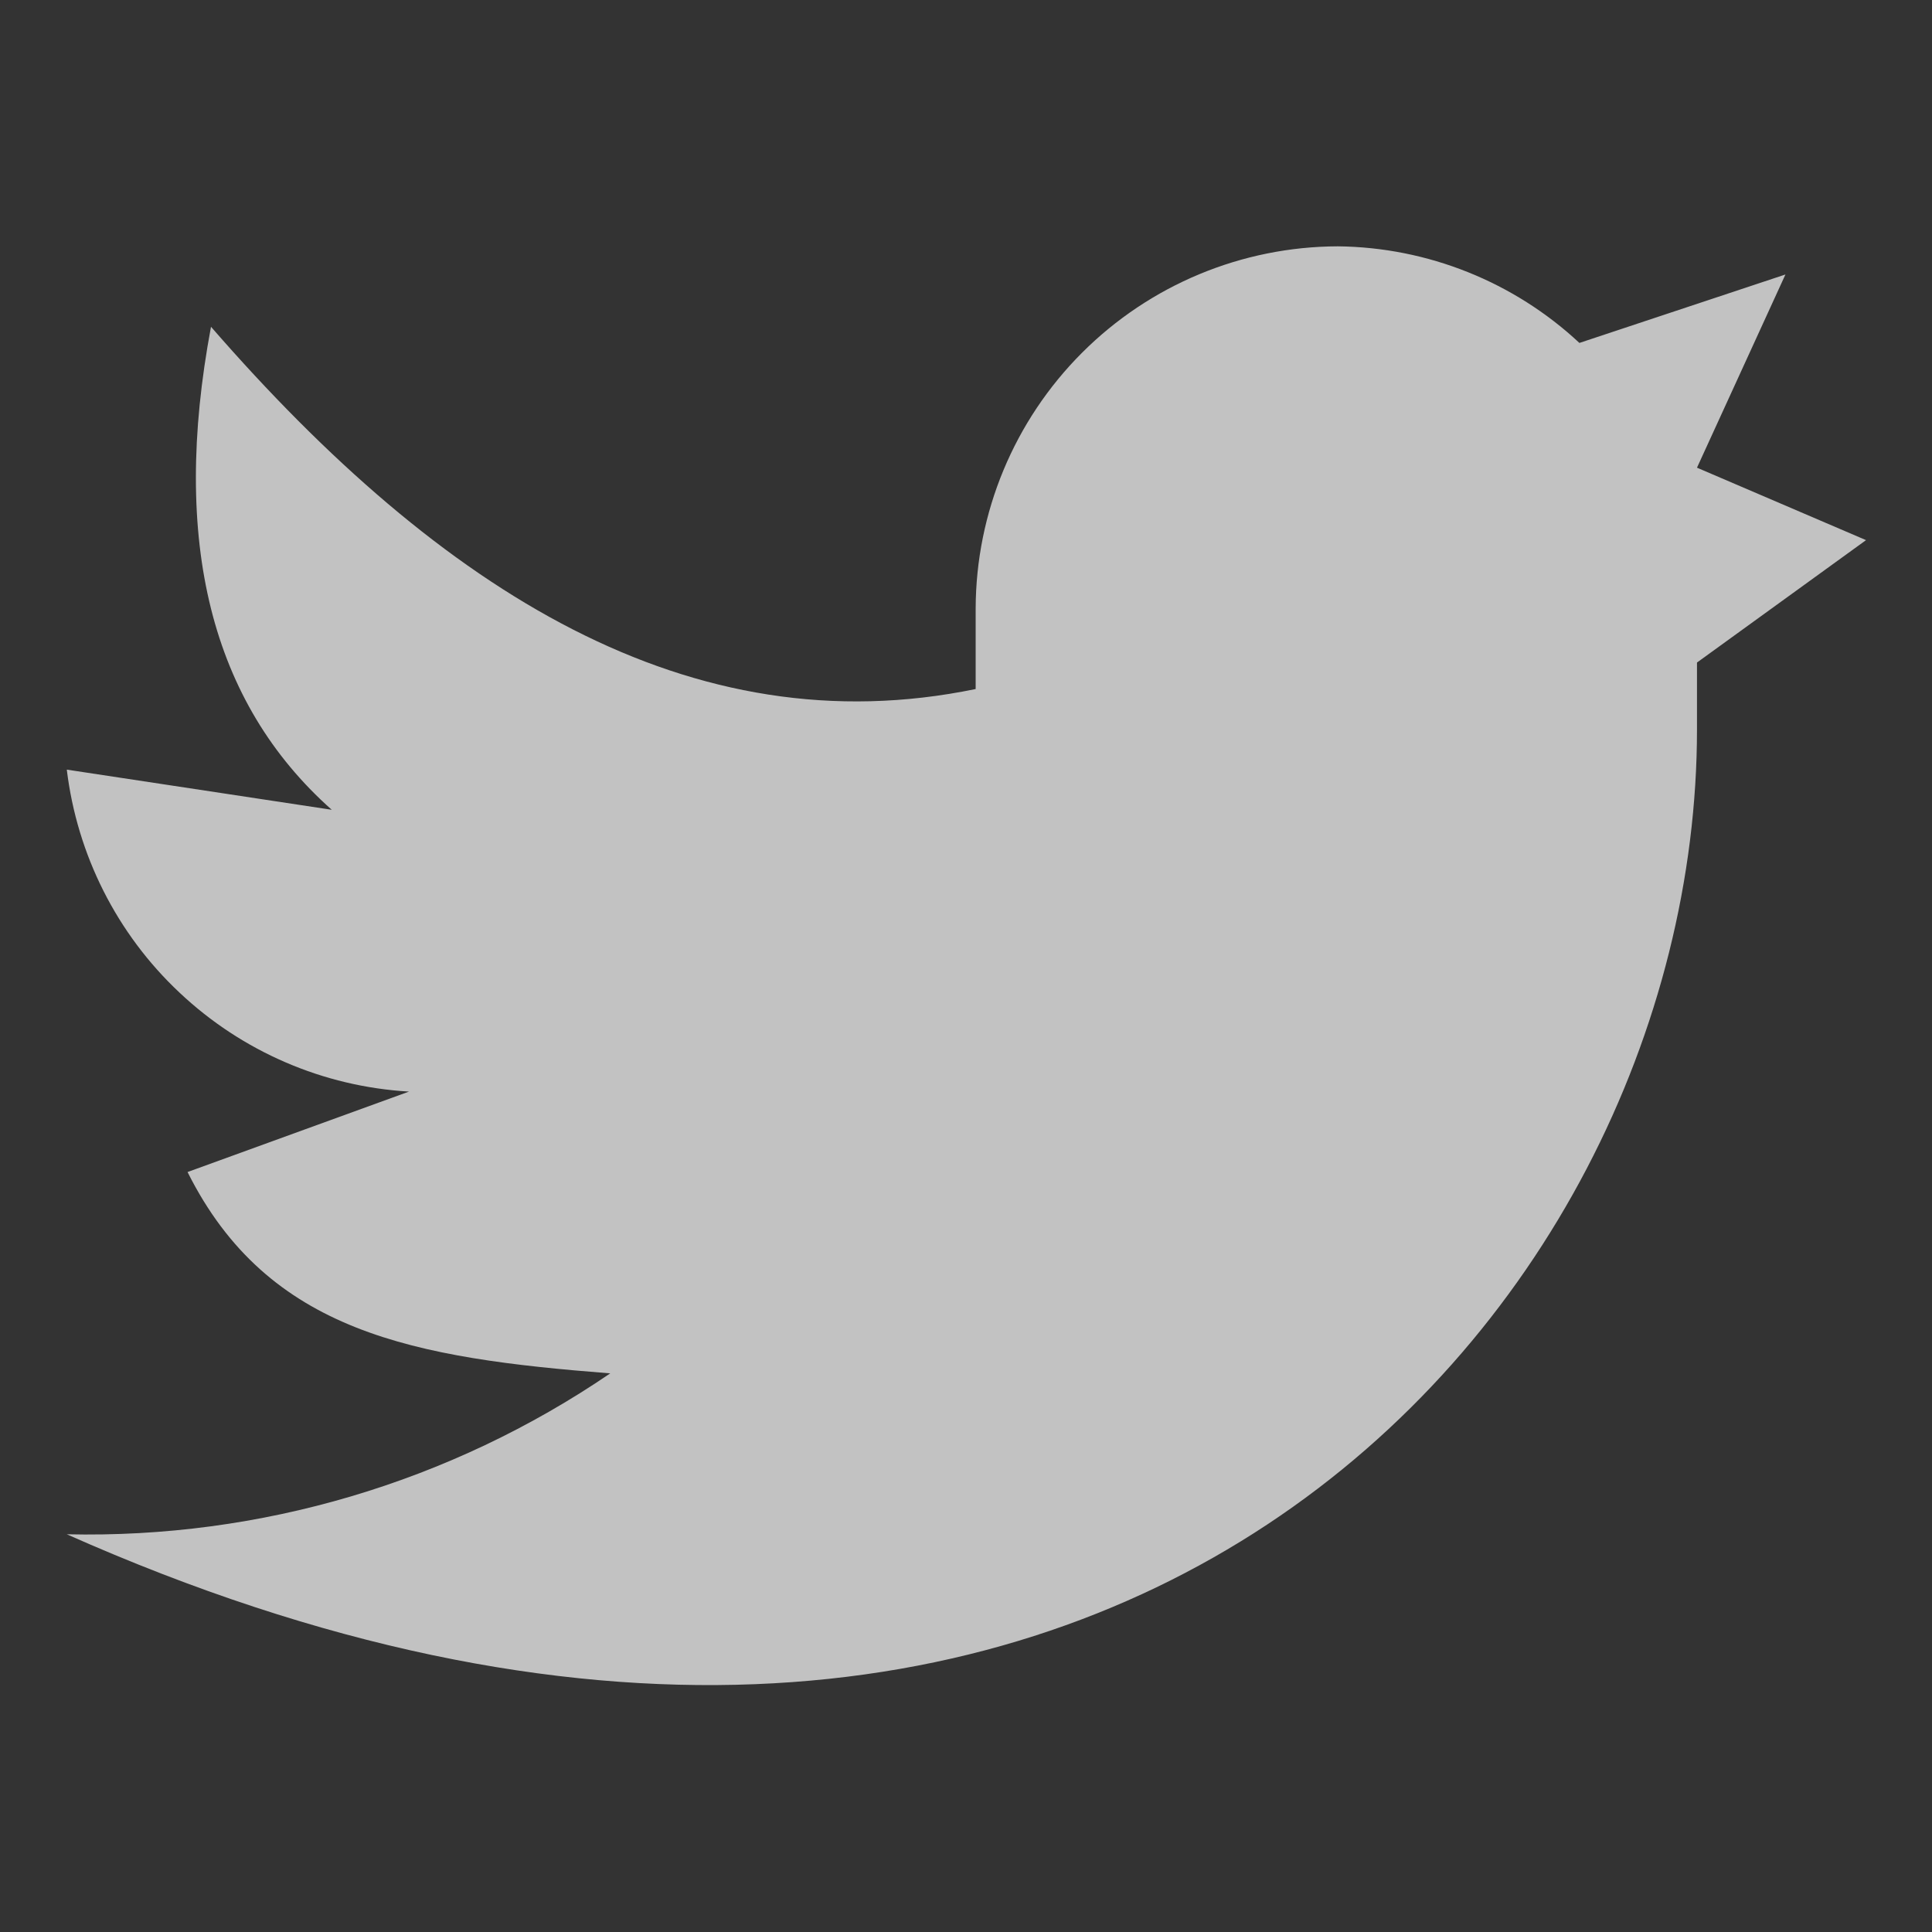 <svg width="14" height="14" viewBox="0 0 14 14" fill="none" xmlns="http://www.w3.org/2000/svg">
<rect x="0" y="0" width="14" height="14" fill="#333333" stroke="none"/>
<g opacity="0.7">
<path d="M13.522 3.914L12.297 3.389L12.938 1.989L11.445 2.485C10.97 2.042 10.345 1.792 9.695 1.785C8.999 1.787 8.333 2.064 7.841 2.556C7.349 3.048 7.072 3.714 7.07 4.41V4.993C5.005 5.419 3.203 4.293 1.529 2.368C1.237 3.924 1.529 5.091 2.404 5.868L0.484 5.577C0.559 6.195 0.847 6.767 1.301 7.193C1.754 7.62 2.342 7.874 2.964 7.91L1.359 8.493C1.943 9.66 3.004 9.841 4.422 9.952C3.263 10.742 1.886 11.15 0.484 11.118C7.928 14.426 12.297 9.567 12.297 5.285V4.801L13.522 3.914Z" fill="white"/>
</g>
</svg>